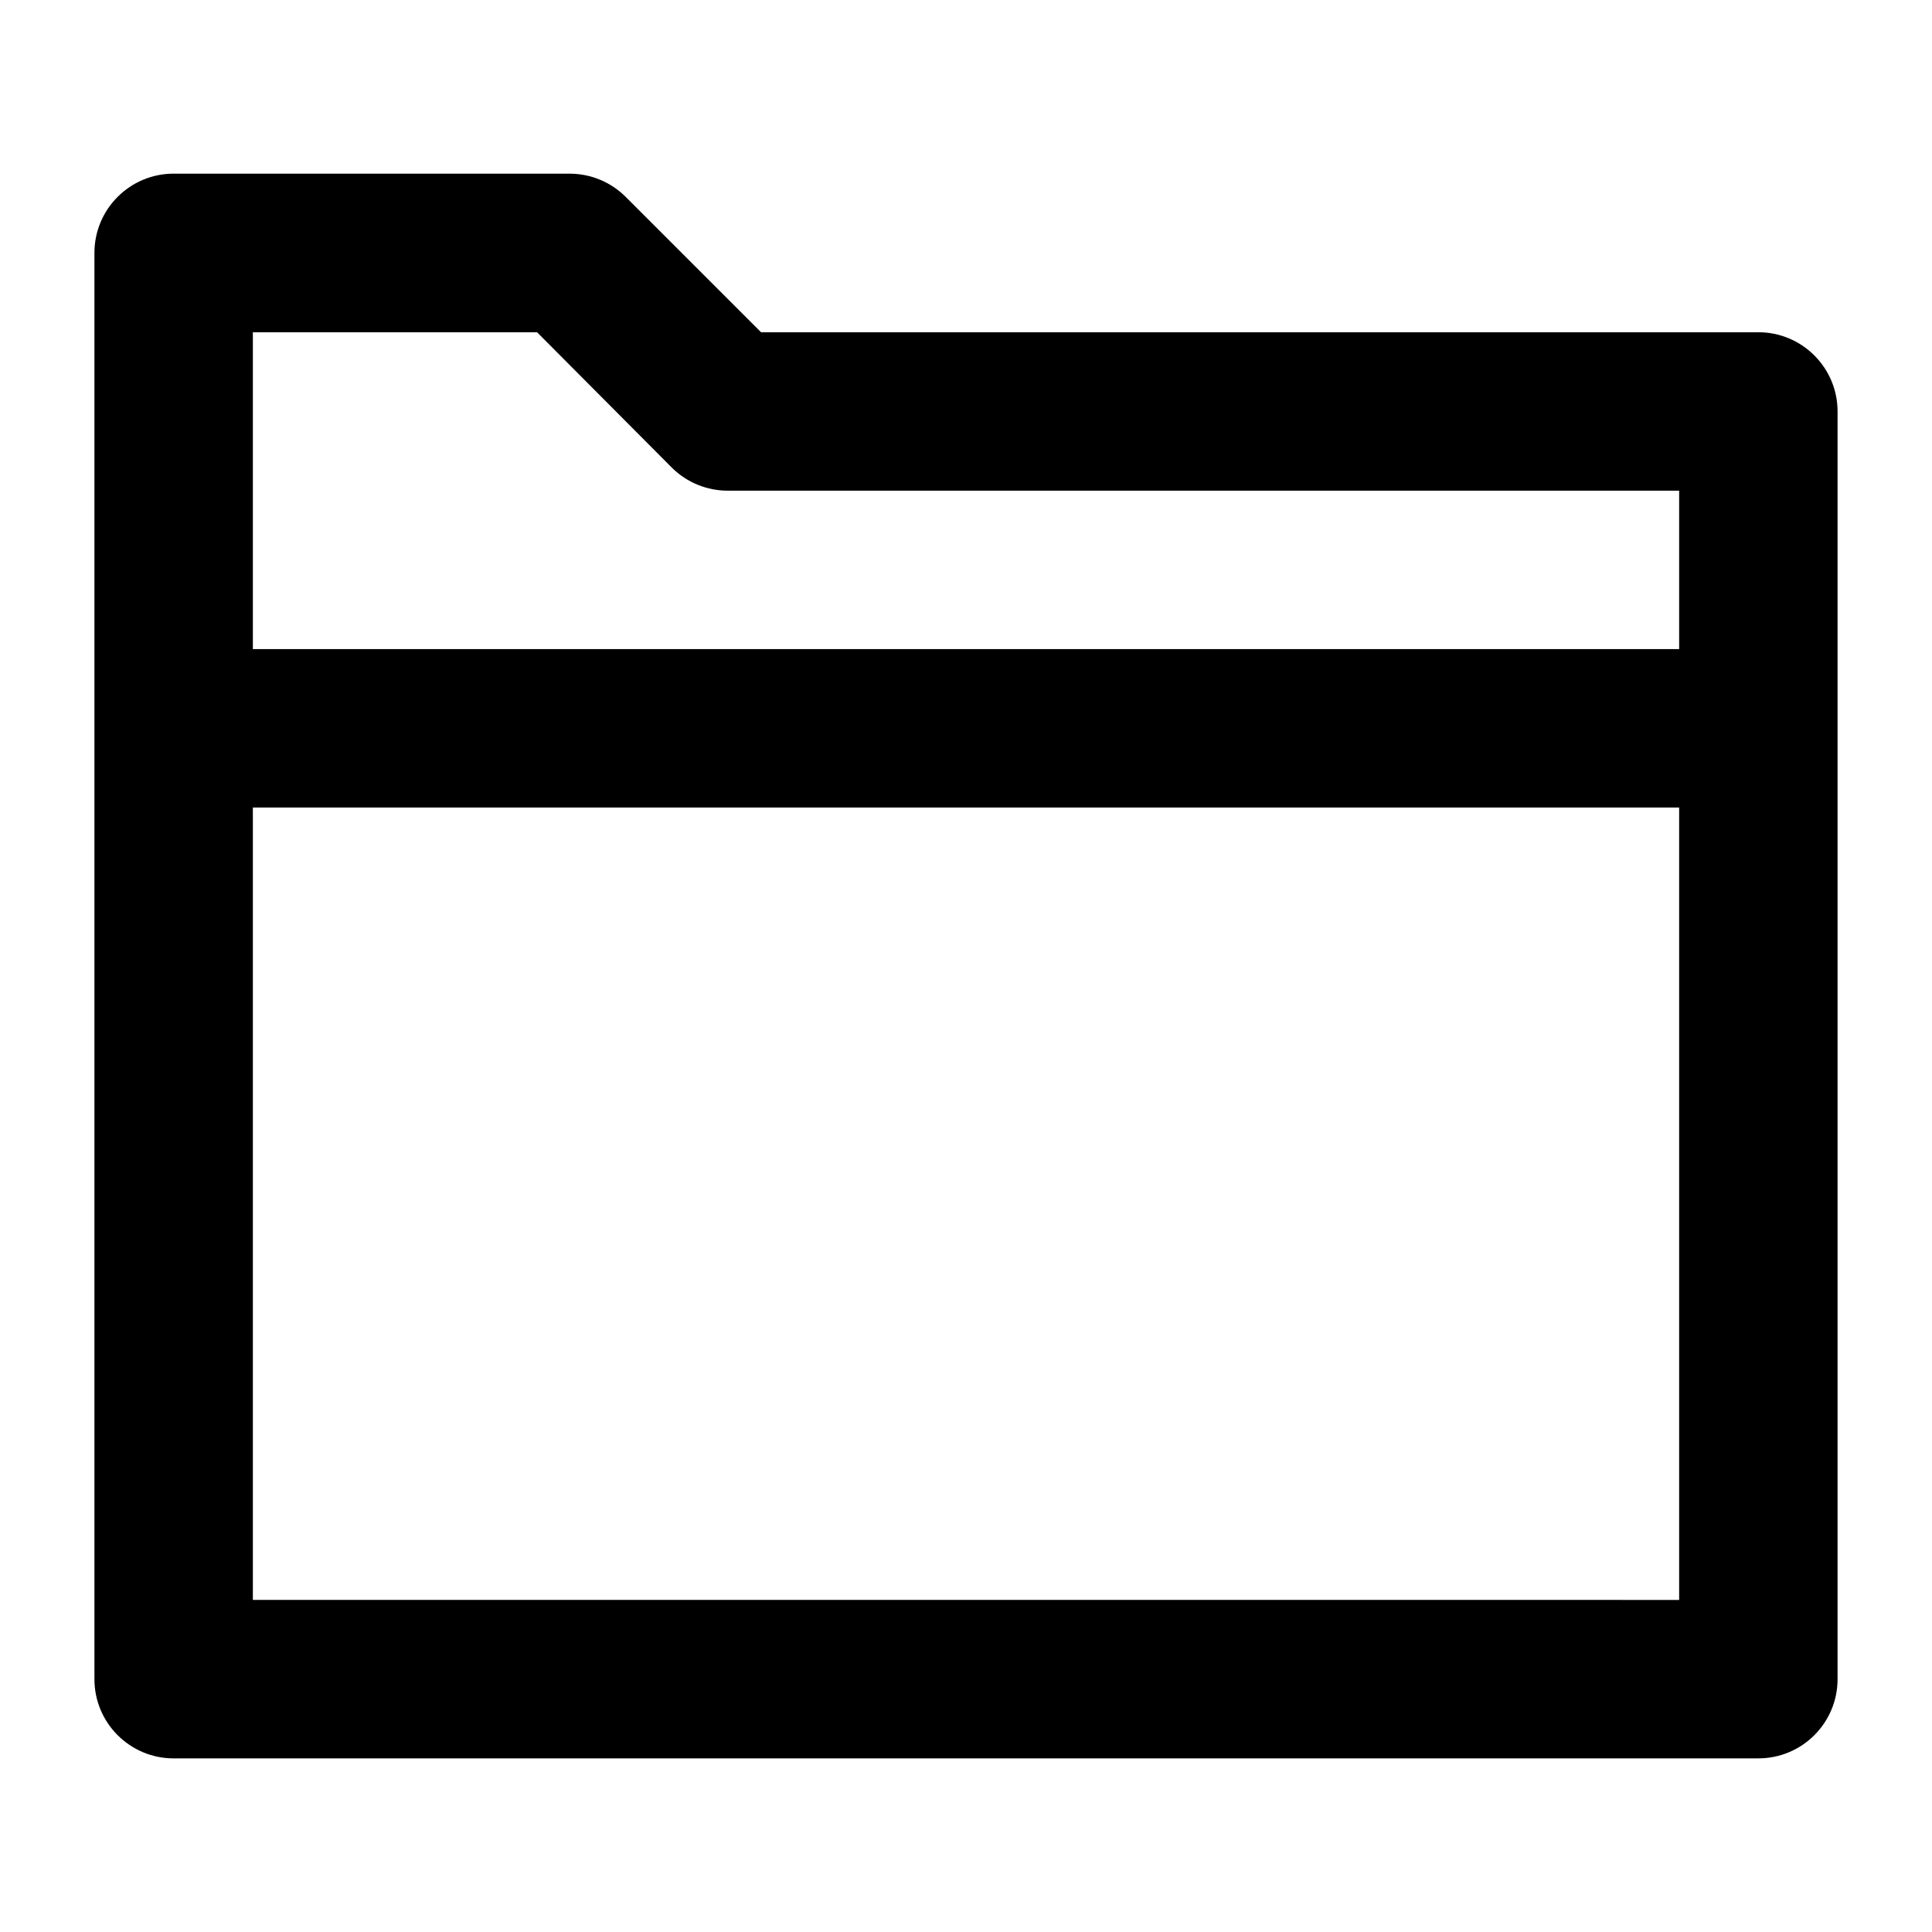 <?xml version="1.0" encoding="UTF-8"?>
<!-- Uploaded to: SVG Repo, www.svgrepo.com, Generator: SVG Repo Mixer Tools -->
<svg fill="#000000" width="800px" height="800px" version="1.1" viewBox="144 144 512 512" xmlns="http://www.w3.org/2000/svg">
 <path d="m190.1 190.02c-11.672-0.043-21.141 9.441-21.074 21.117v377.78c-0.043 11.656 9.418 21.117 21.074 21.074l419.8-0.004c11.656 0.043 21.117-9.418 21.074-21.074 0.004-111.95 0-223.89 0-335.79 0.043-11.656-9.418-21.117-21.074-21.074l-264.21 0.004-35.793-35.793c-3.934-3.977-9.289-6.219-14.883-6.234zm20.91 42.027h75.316l35.793 35.957c3.965 3.902 9.32 6.07 14.883 6.031h251.99v41.984l-377.98-0.004zm0 125.95h377.98v210l-377.98-0.004z"/>
</svg>
